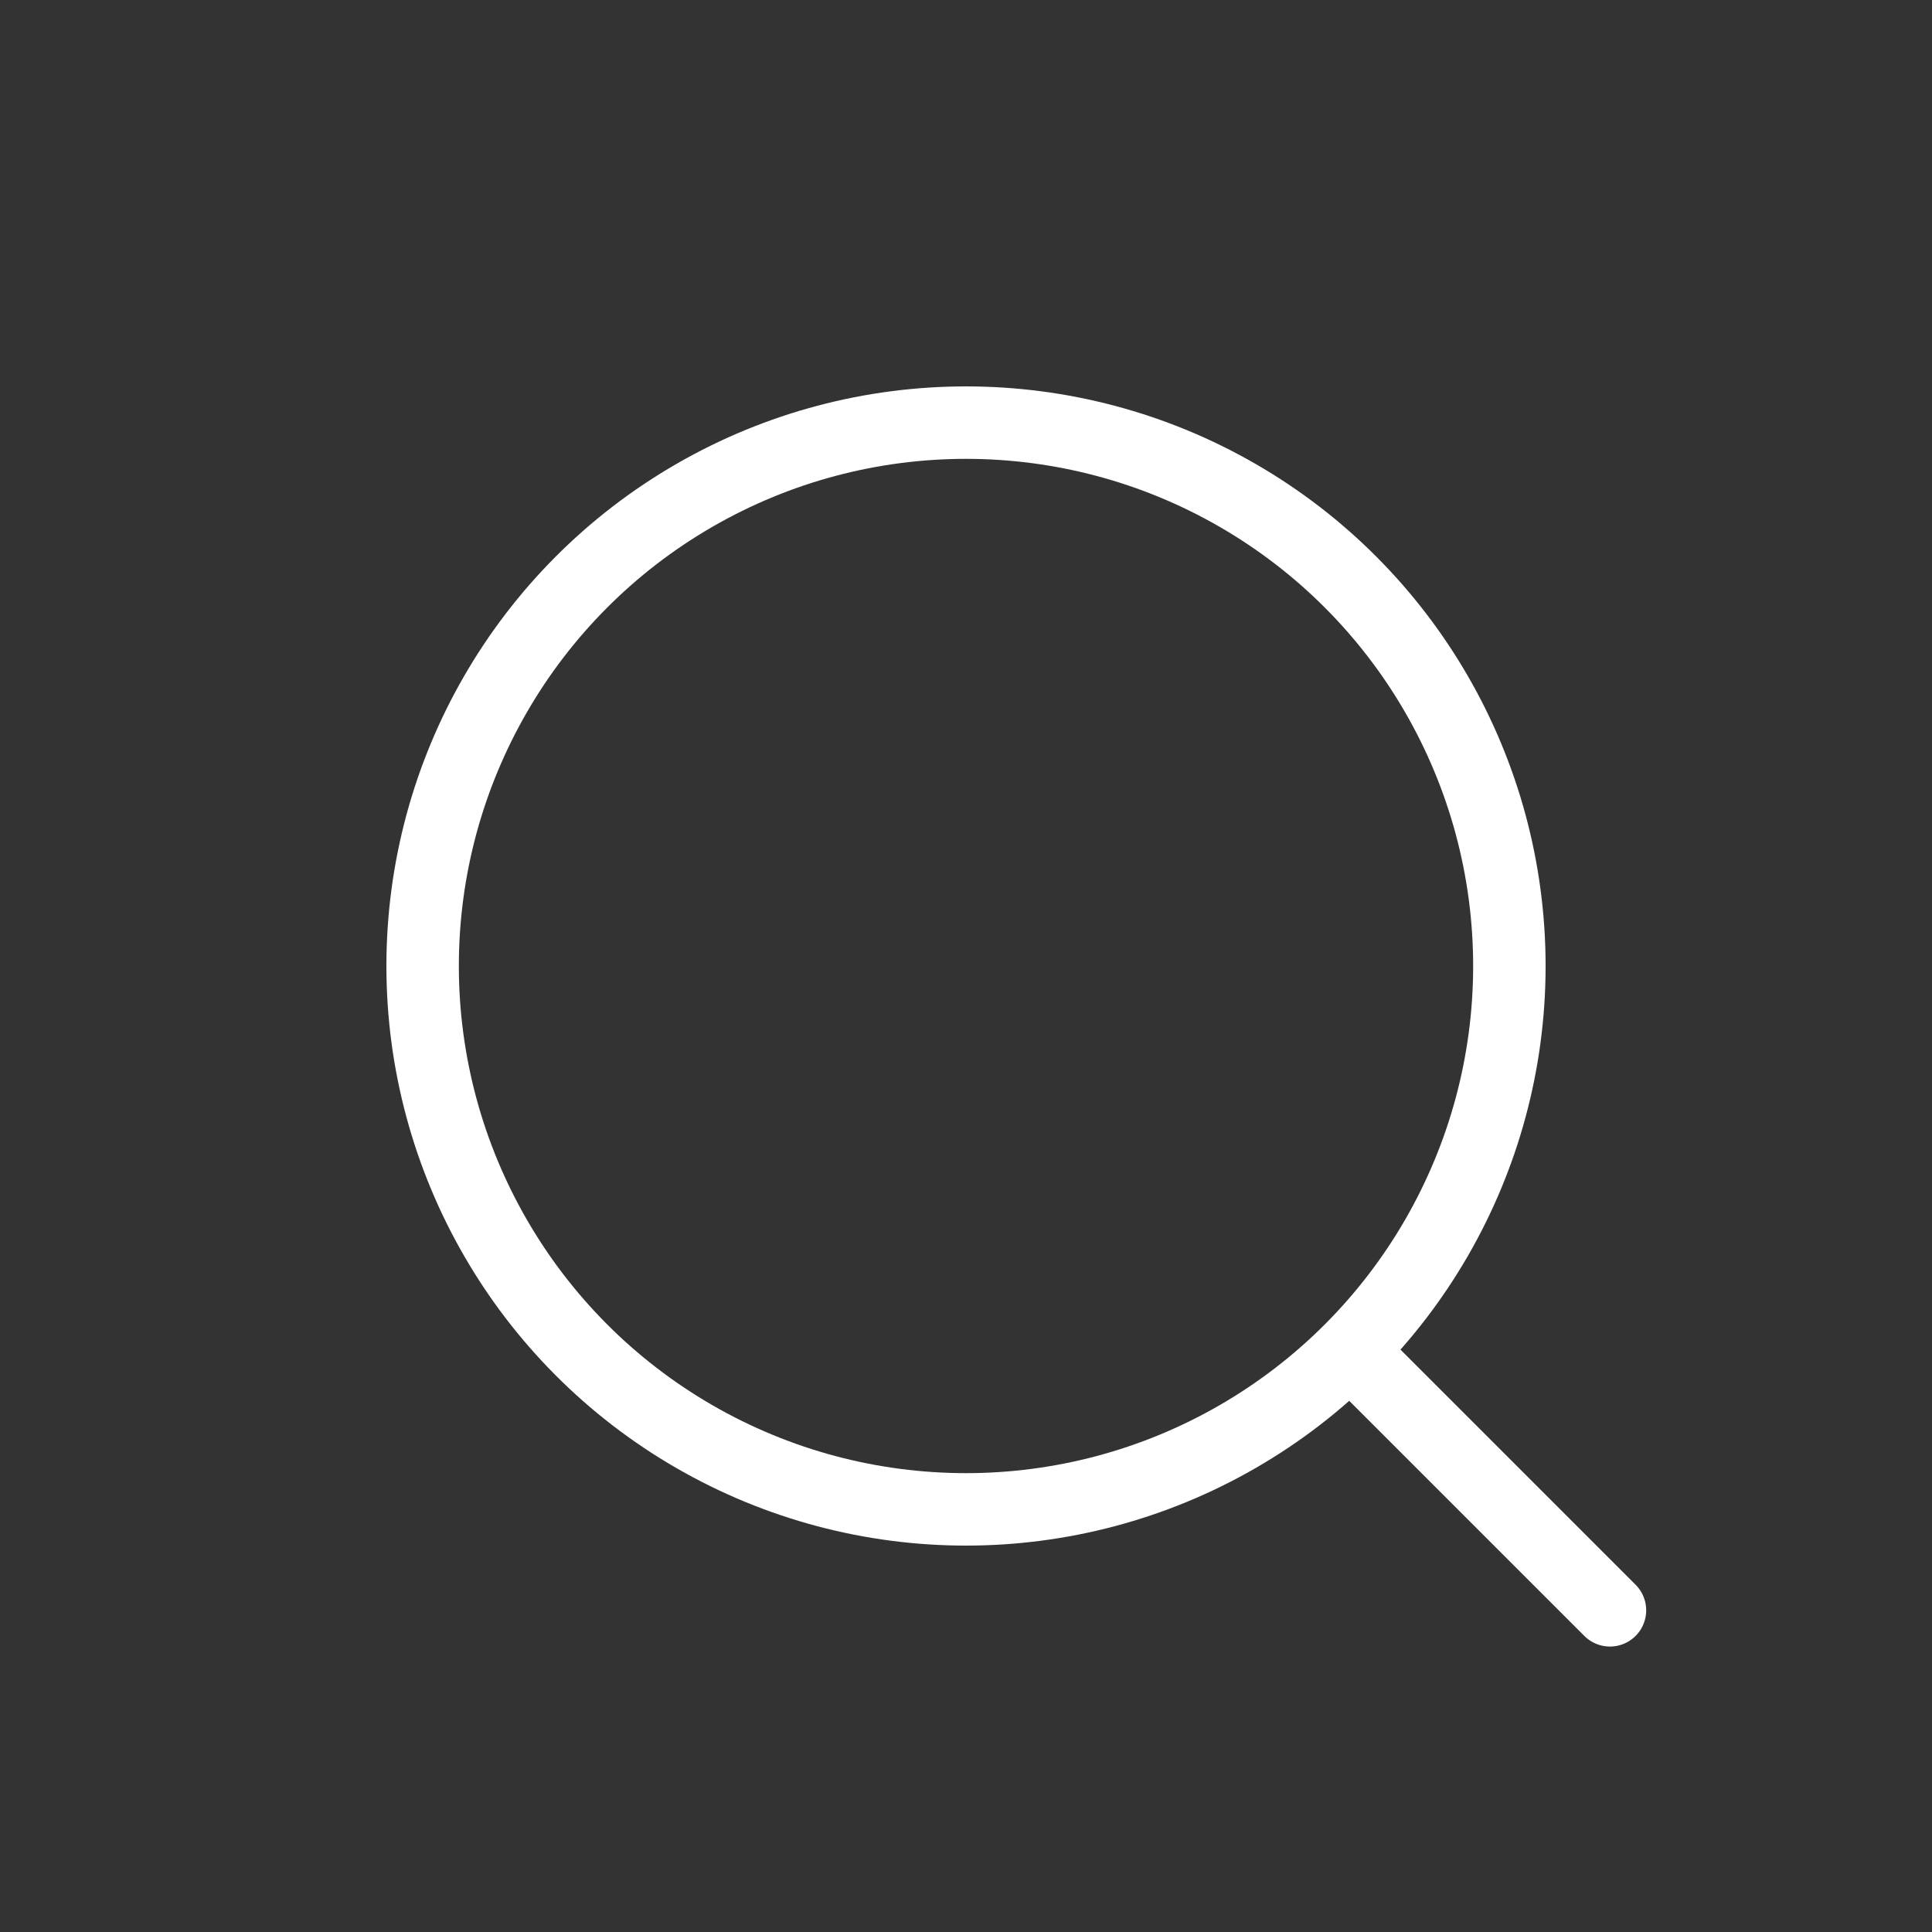 <svg width="32" height="32" viewBox="0 0 32 32" fill="none" xmlns="http://www.w3.org/2000/svg">
<rect x="0" y="0" width="32" height="32" fill="#333333" stroke="none"/>
<circle cx="16" cy="16" r="9" stroke="white" stroke-width="1.2"/>
<path d="M26.666 26.672L22.666 22.672" stroke="white" stroke-width="1.2" stroke-linecap="round"/>
</svg>
